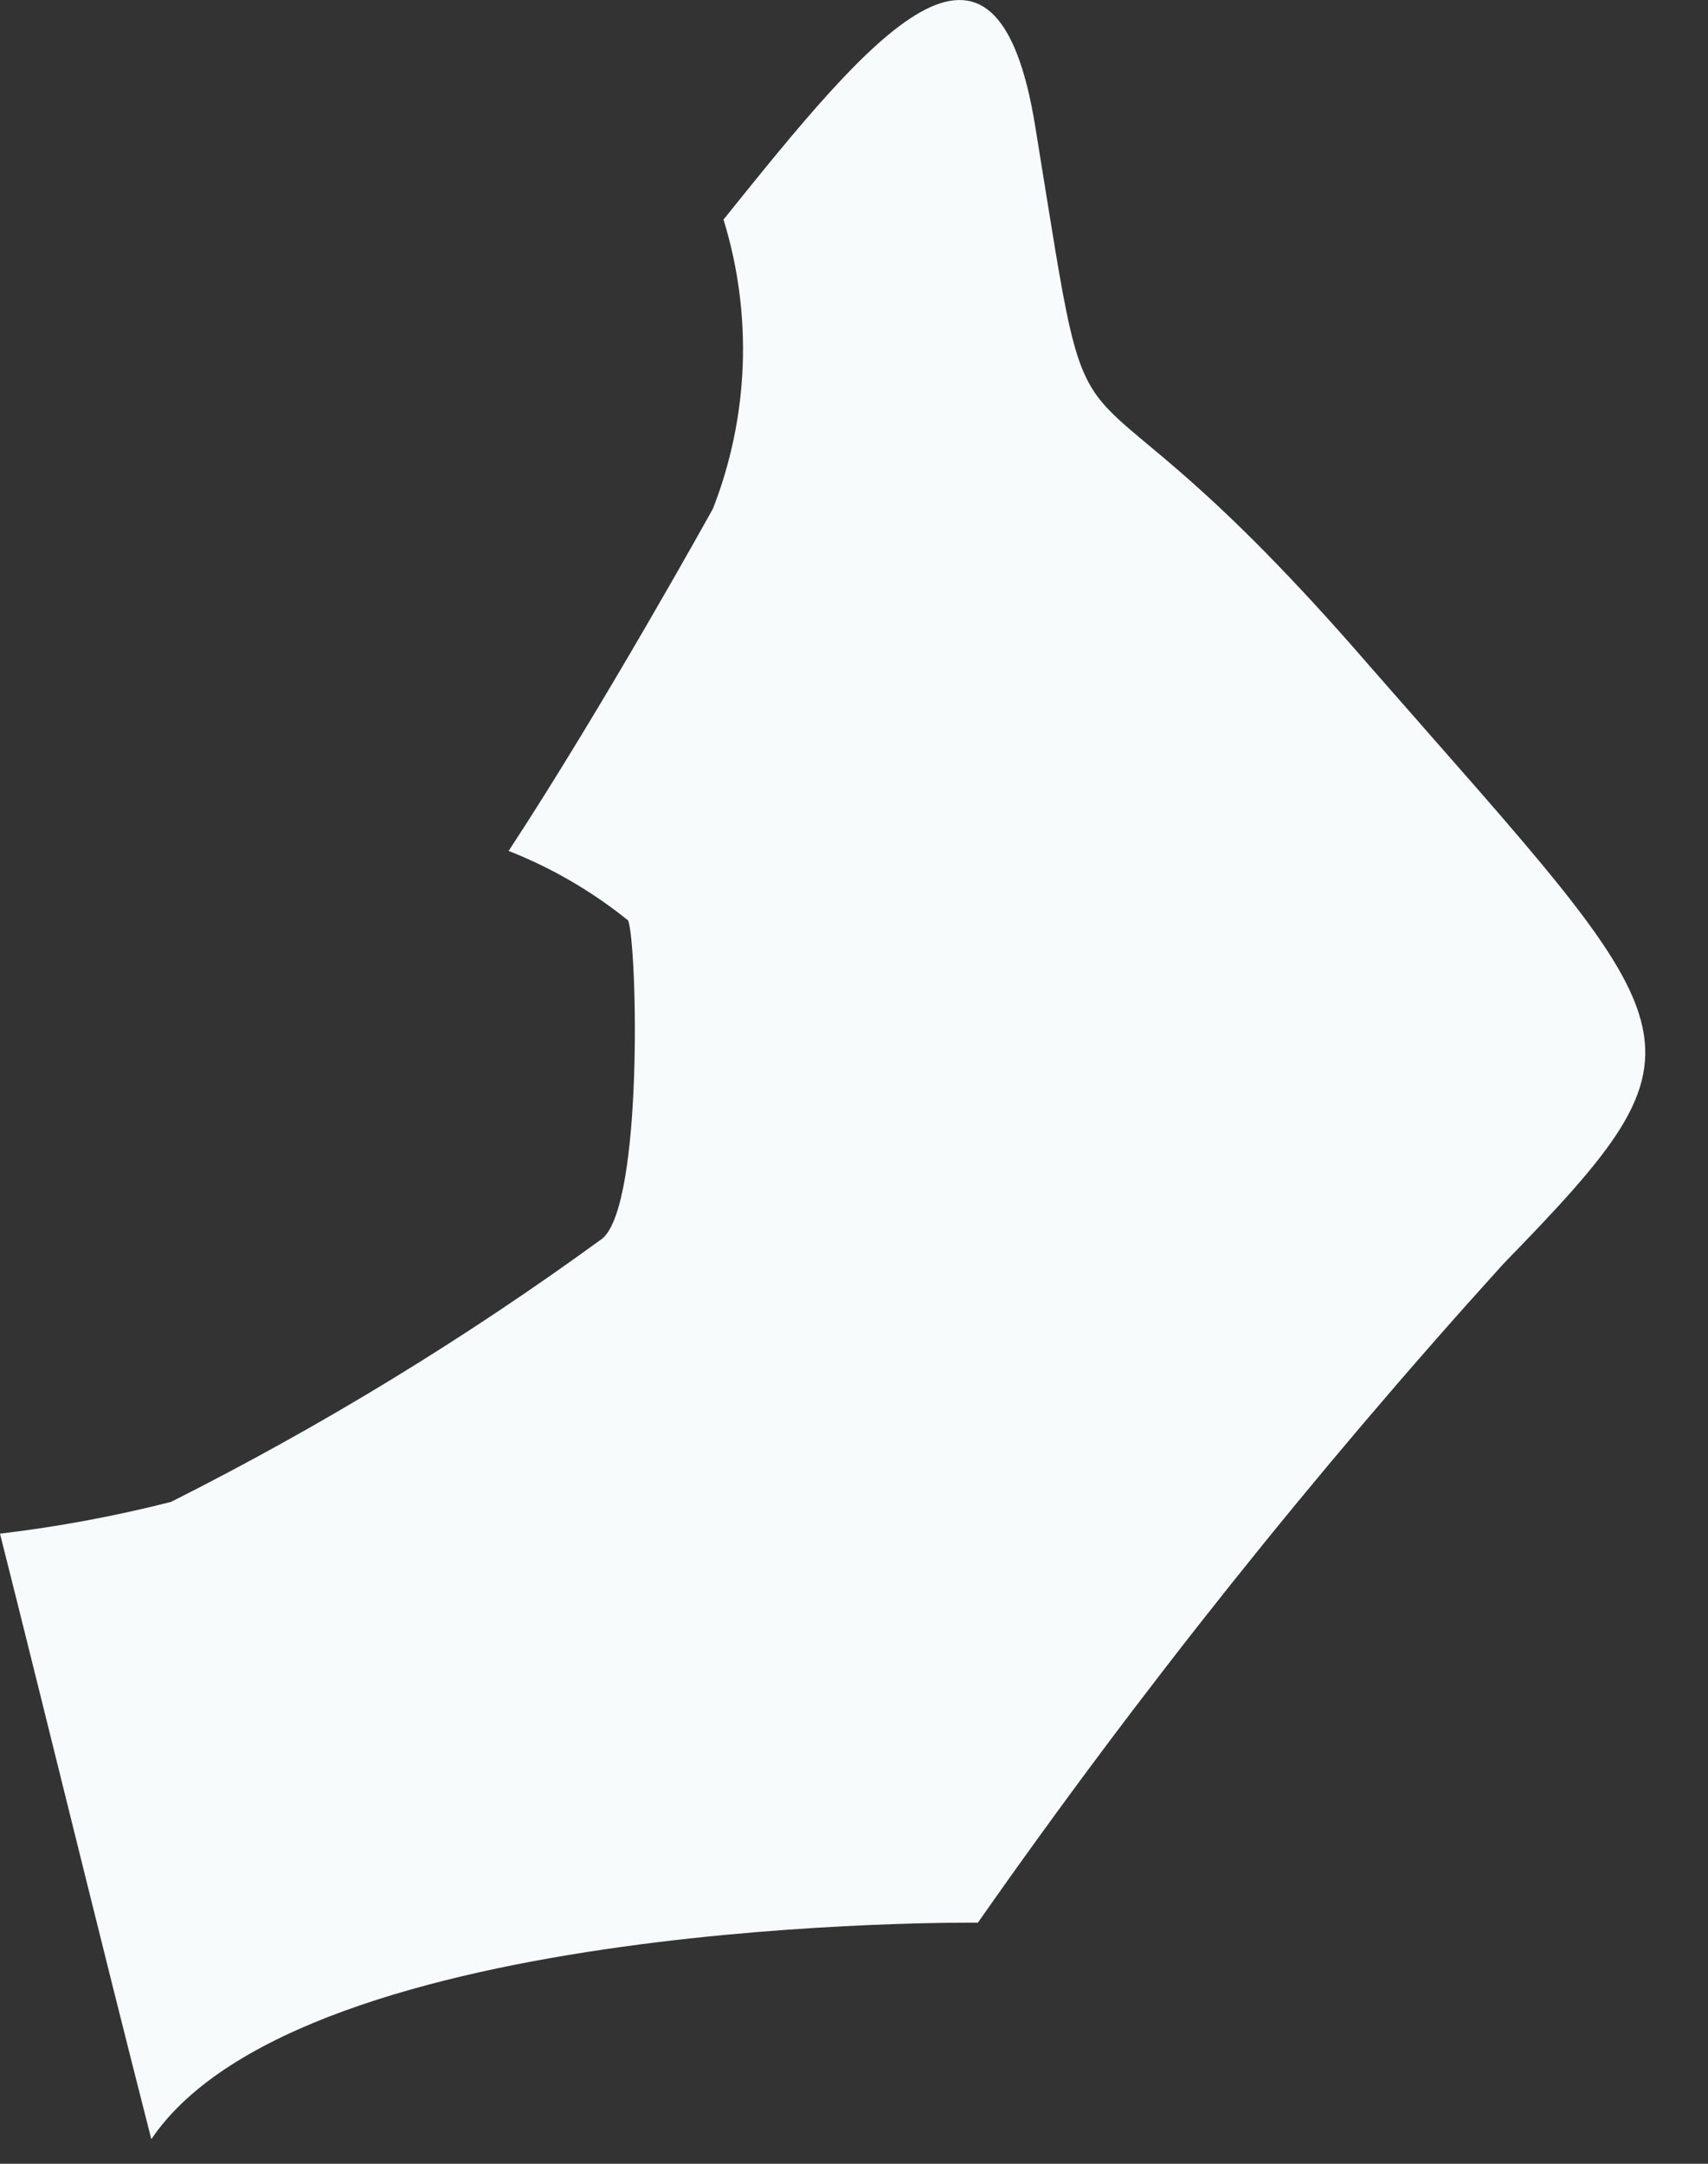 <?xml version="1.0" encoding="utf-8"?>
<svg xmlns="http://www.w3.org/2000/svg" fill="none" height="100%" overflow="visible" preserveAspectRatio="none" style="display: block;" viewBox="0 0 15 19" width="100%">
<rect x="0" y="0" width="15" height="19" fill="#333333" stroke="none"/>
<path d="M12.03 5.85C9.212 2.593 9.664 4.627 9.093 1.118C8.747 -1.036 7.657 0.307 6.354 1.928C6.611 2.761 6.578 3.656 6.261 4.467C6.261 4.467 5.304 6.196 4.467 7.472C4.846 7.621 5.2 7.827 5.517 8.083C5.597 8.309 5.65 10.569 5.291 10.875C4.093 11.748 2.826 12.522 1.502 13.188C1.008 13.314 0.506 13.407 0 13.467C0.399 15.049 0.877 17.016 1.329 18.784C2.659 16.817 8.588 16.883 8.588 16.883C10.003 14.861 11.544 12.93 13.2 11.101C15.128 9.12 14.889 9.12 12.03 5.85Z" fill="#F7FBFC" id="Vector"/>
</svg>